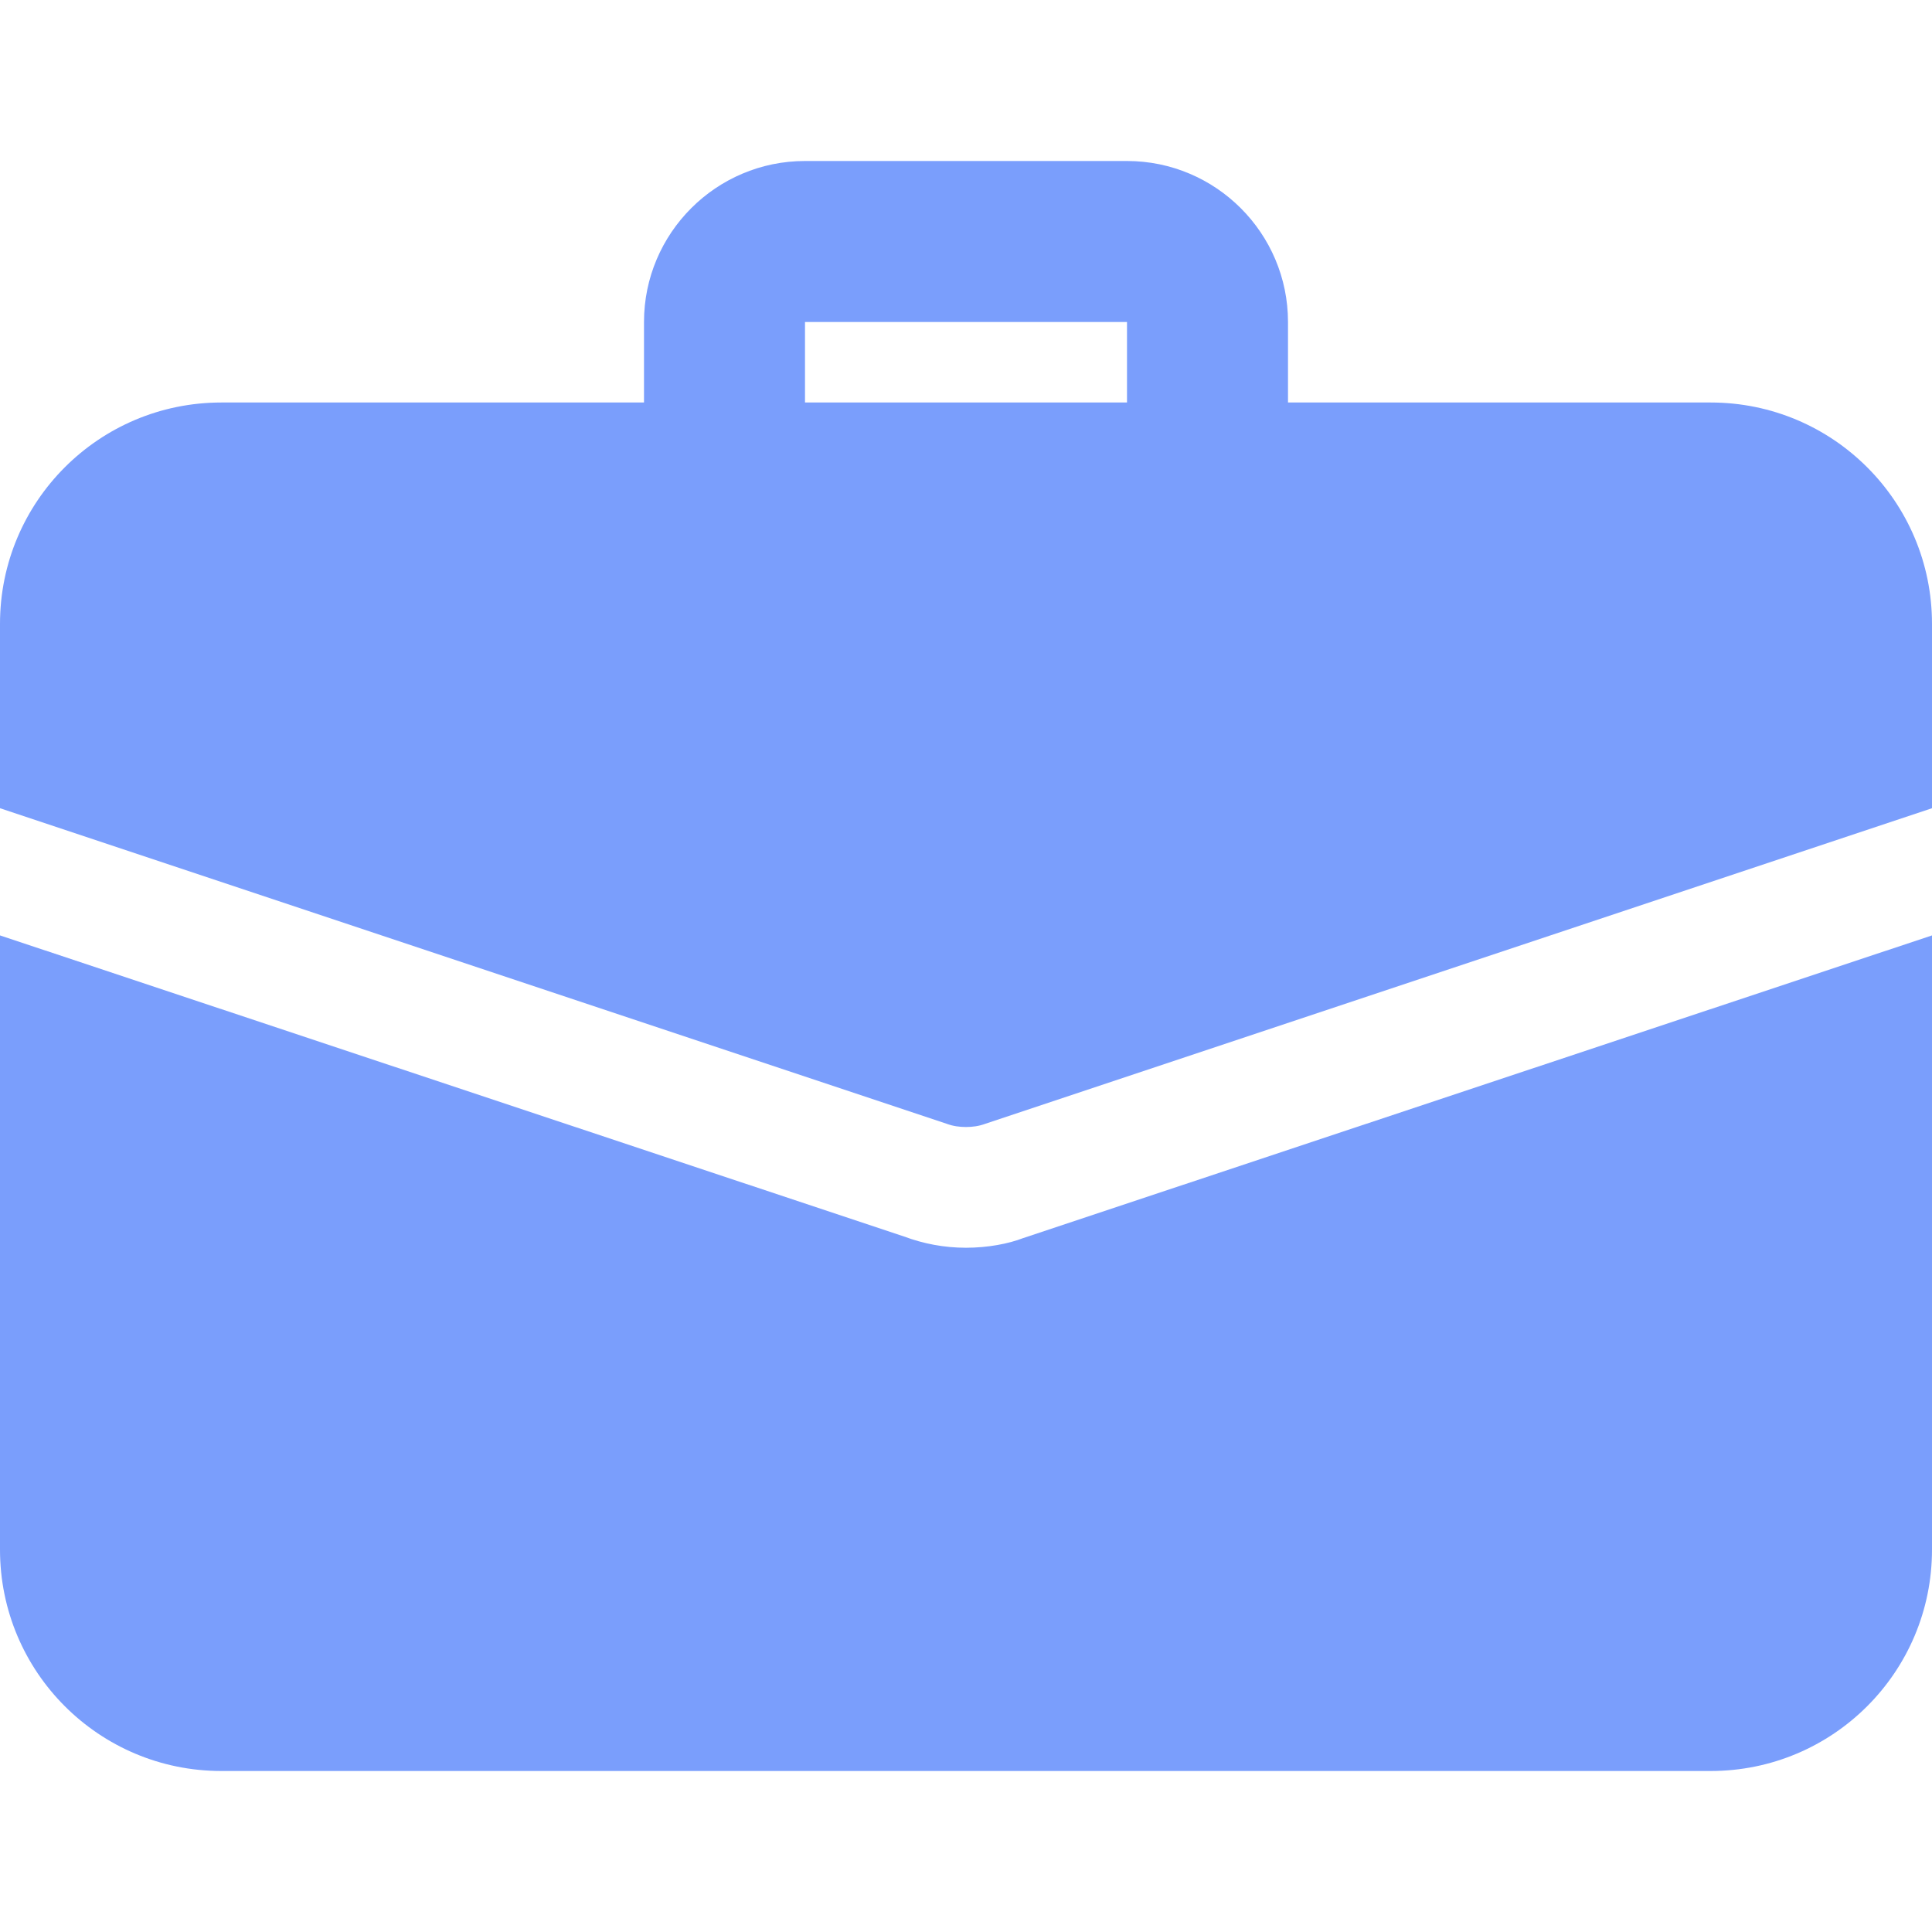<svg width="90" height="90" viewBox="0 0 90 90" fill="none" xmlns="http://www.w3.org/2000/svg">
<path fill-rule="evenodd" clip-rule="evenodd" d="M60 18.75V15C60 10.864 56.636 7.5 52.5 7.5H37.5C33.364 7.5 30 10.864 30 15V18.75H10.312C4.612 18.75 0 23.363 0 29.062V37.65L44.1 52.35C44.4 52.462 44.7 52.5 45 52.5C45.3 52.5 45.6 52.462 45.9 52.35L90 37.65V29.062C90 23.363 85.388 18.75 79.688 18.75H60ZM37.5 18.75H52.5V15H37.5V18.75ZM47.663 57.675C46.987 57.938 46.013 58.125 45 58.125C43.987 58.125 43.013 57.938 42.112 57.6L0 43.575V72.188C0 77.888 4.612 82.5 10.312 82.5H79.688C85.388 82.5 90 77.888 90 72.188V43.575L47.663 57.675Z" fill="#7A9EFC"/>
</svg>
